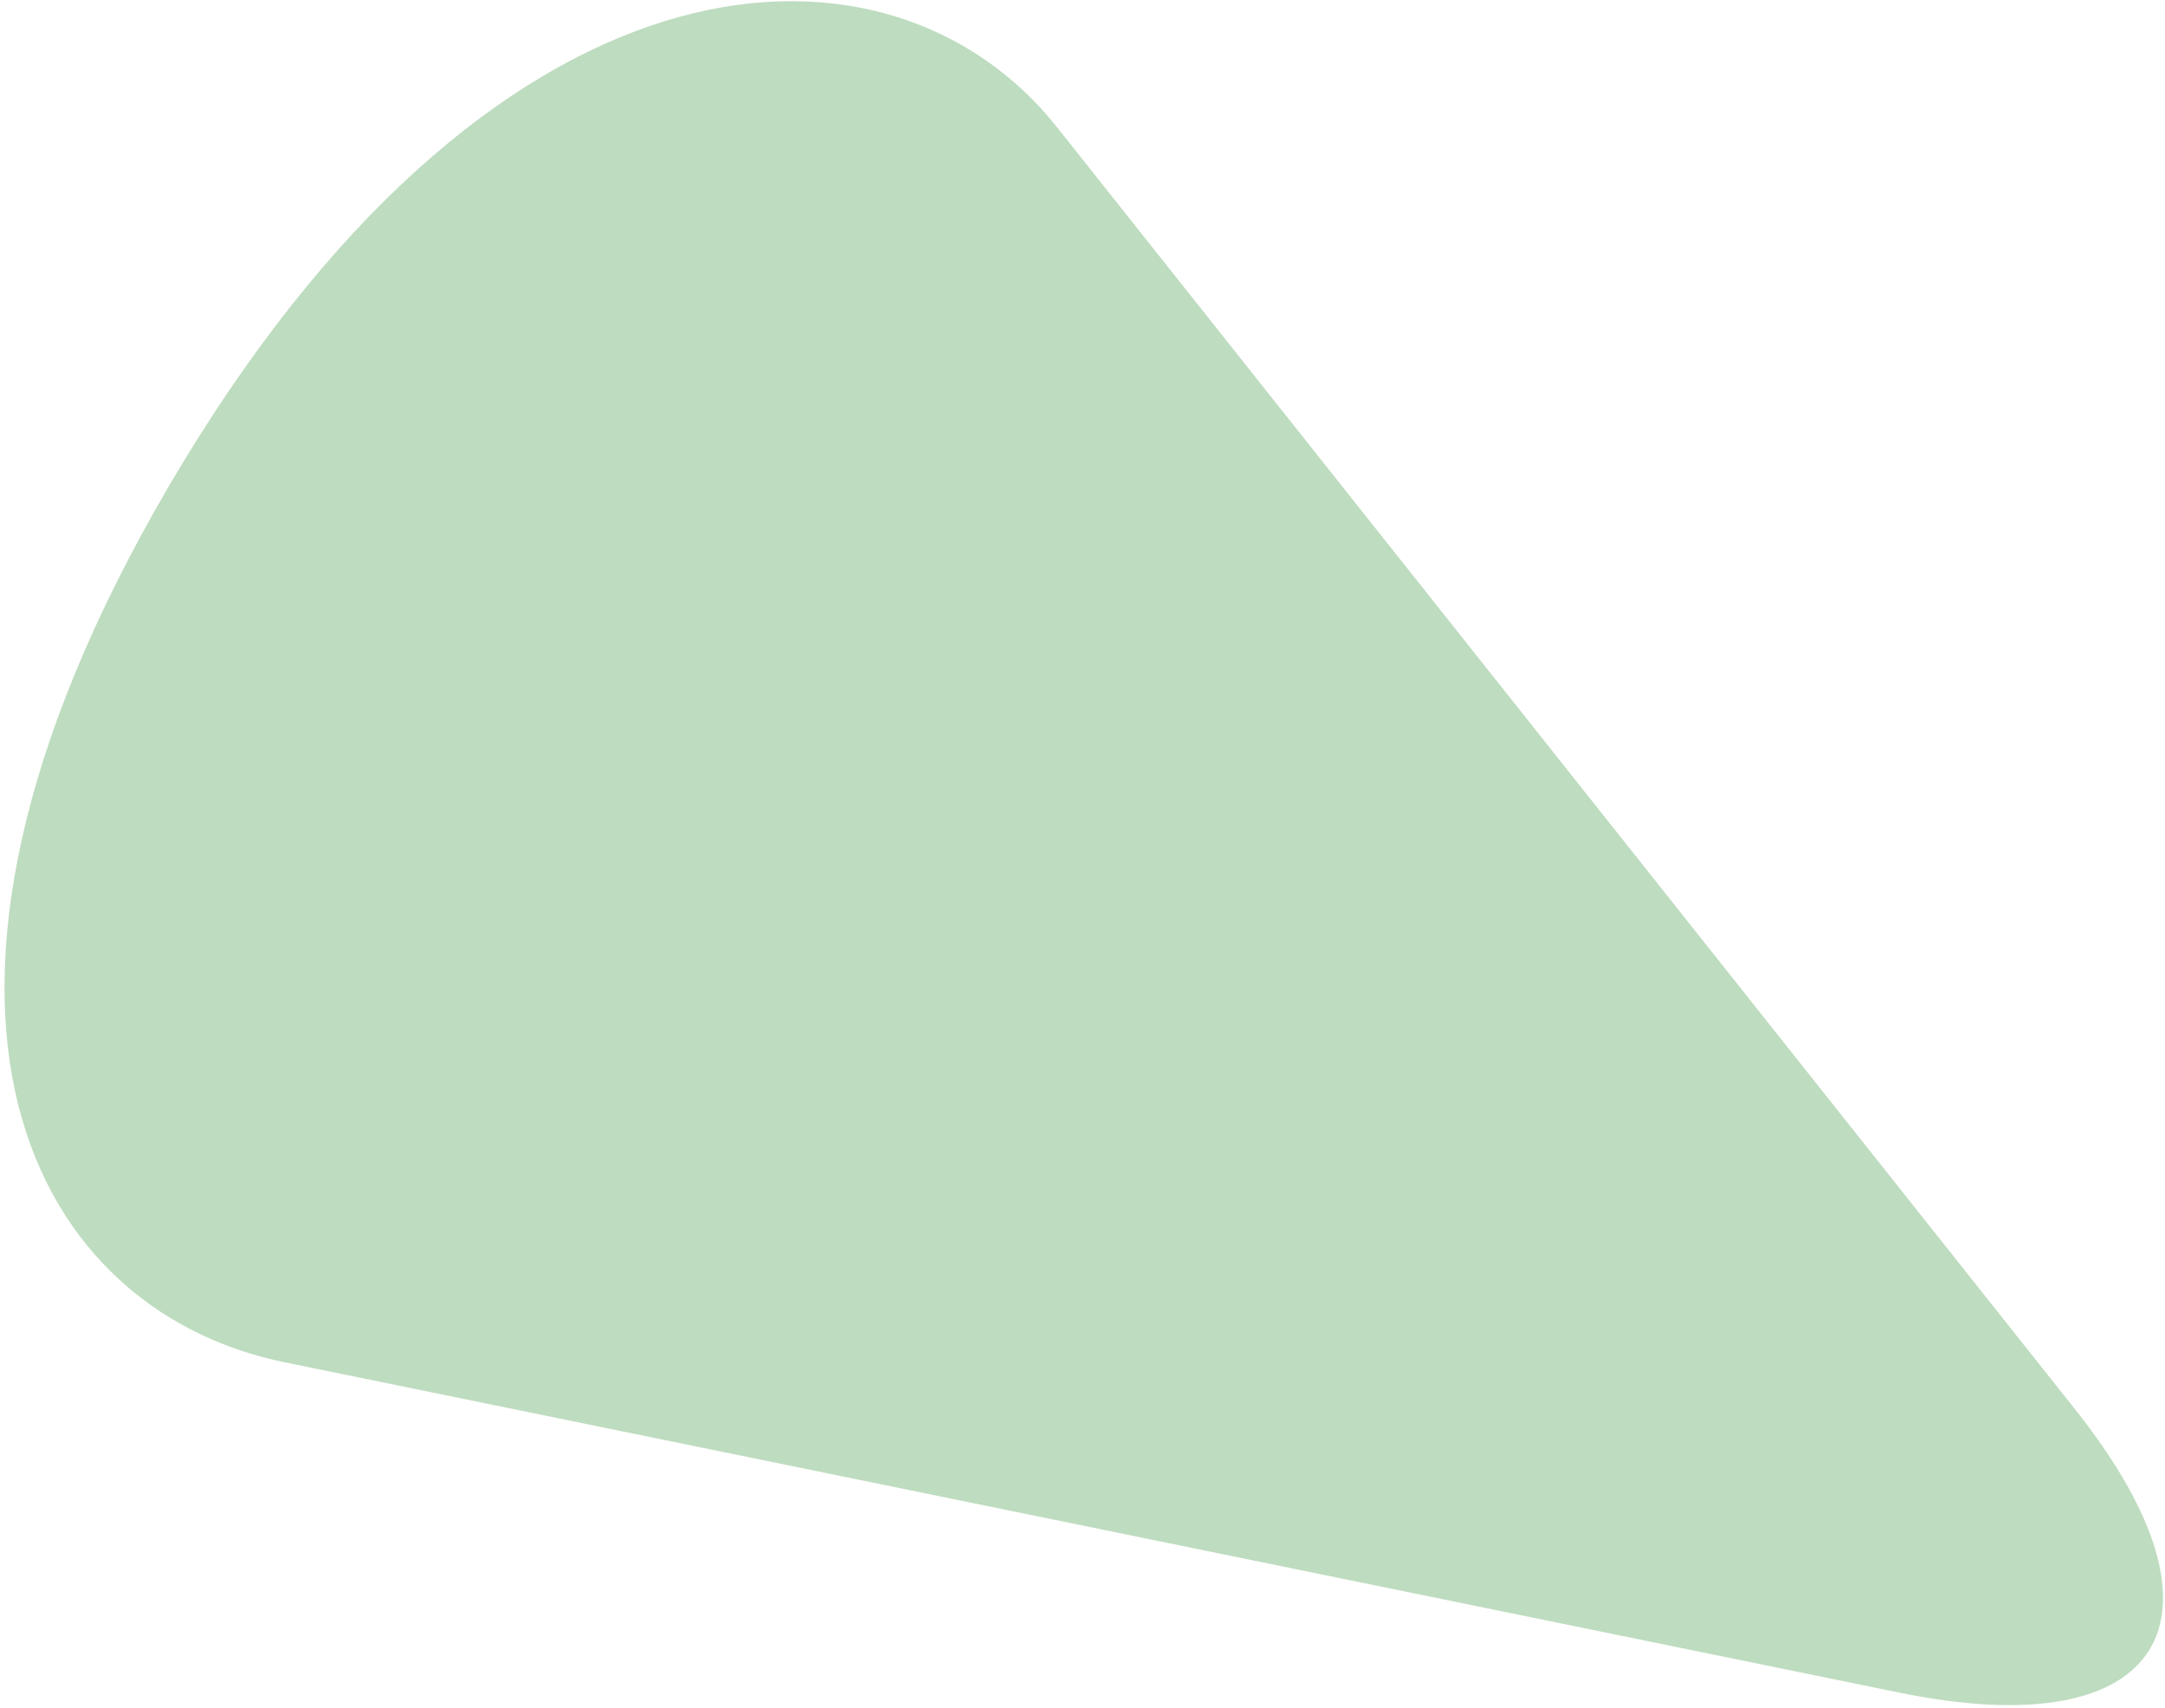 <?xml version="1.0" encoding="UTF-8"?>
<svg width="374px" height="295px" viewBox="0 0 374 295" version="1.1" xmlns="http://www.w3.org/2000/svg" xmlns:xlink="http://www.w3.org/1999/xlink">
    <title>AE25FB22-9905-441D-A06C-63064B7DC30B</title>
    <g id="Page-1" stroke="none" stroke-width="1" fill="none" fill-rule="evenodd">
        <g id="Jätkusuutlikkus" transform="translate(-664, -4053)" fill="#BEDCBF">
            <g id="Group-4" transform="translate(-202, 4027)">
                <g id="Group-11" transform="translate(202, 0)">
                    <path d="M1025.838,64.217 C1072.017,67.08 1079.442,91.607 1042.544,119.091 L814.979,287.749 C778.064,315.091 714.403,295.965 684.243,192.935 C654.256,89.881 695.203,44.35 741.331,47.119 L1025.838,64.217 Z" id="Fill-1-Copy" transform="translate(870, 173) scale(-1, 1) rotate(165) translate(-870, -173) "></path>
                </g>
            </g>
        </g>
    </g>
</svg>
